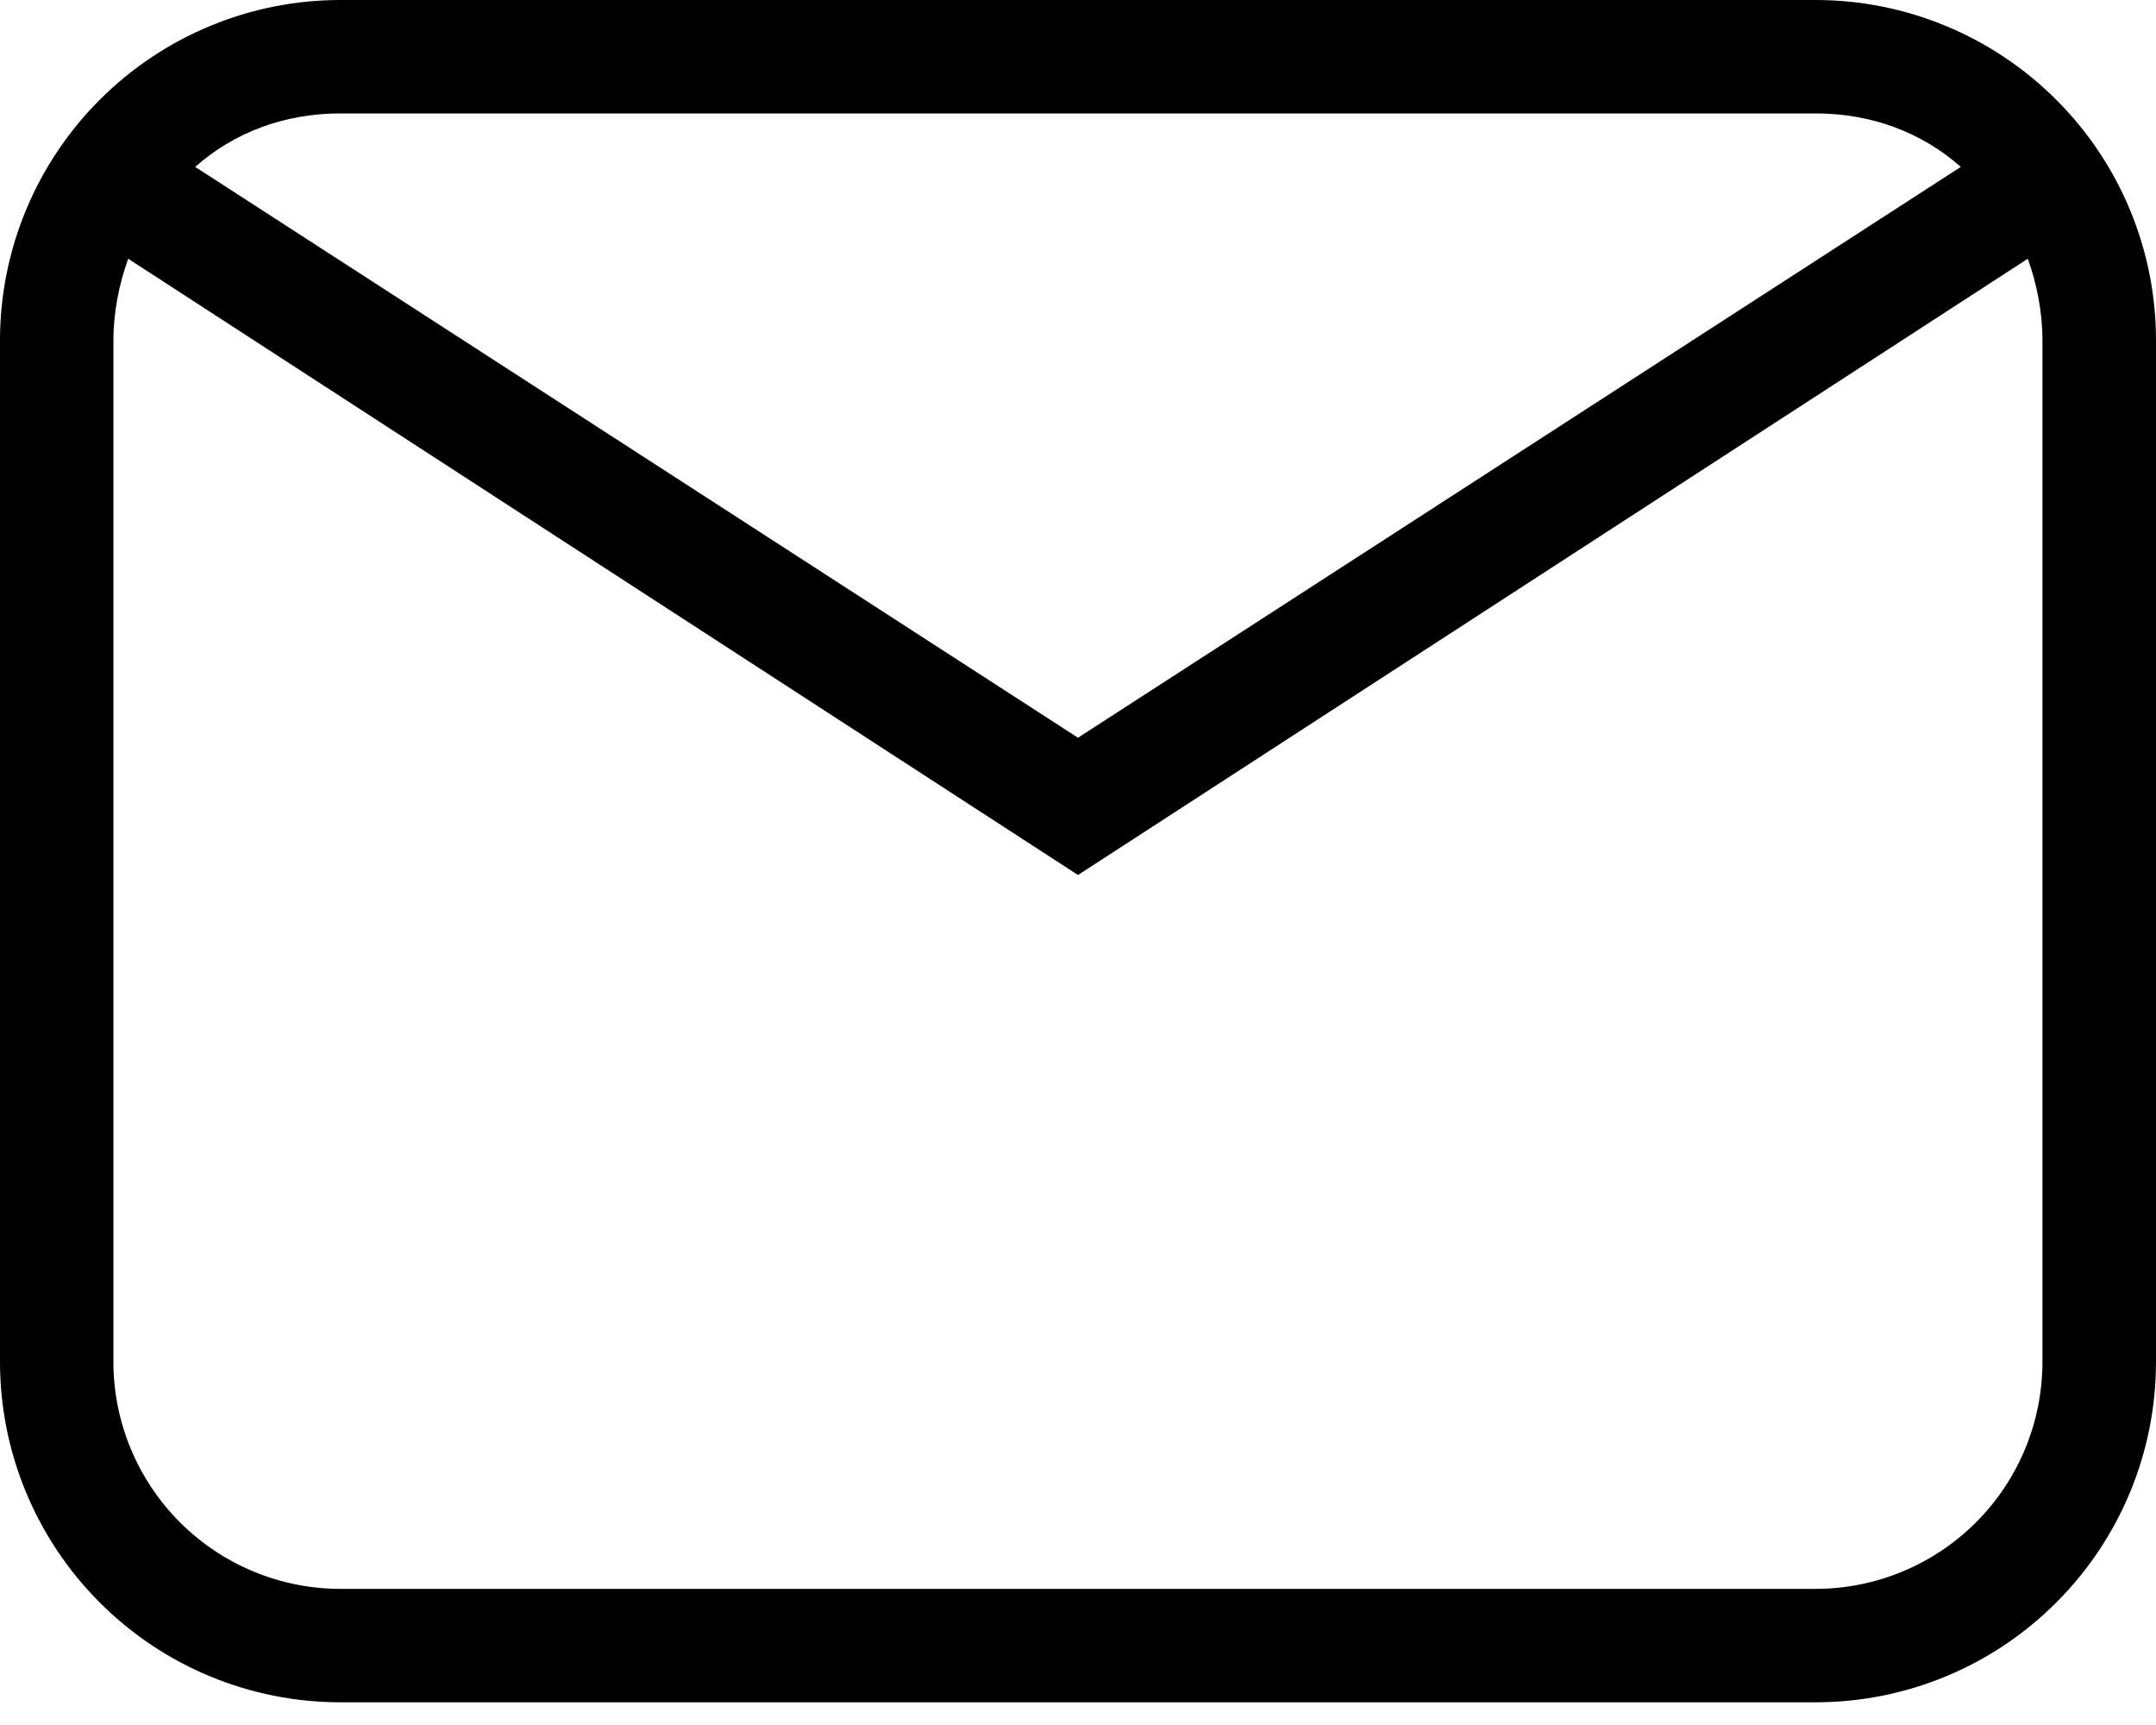 <svg width="15" height="12" viewBox="0 0 15 12" fill="none" xmlns="http://www.w3.org/2000/svg">
<path d="M2.368 0H12.632C13.26 0 13.862 0.25 14.306 0.694C14.751 1.138 15 1.74 15 2.368V9.474C15 10.102 14.751 10.704 14.306 11.148C13.862 11.593 13.26 11.842 12.632 11.842H2.368C1.74 11.842 1.138 11.593 0.694 11.148C0.25 10.704 0 10.102 0 9.474V2.368C0 1.74 0.25 1.138 0.694 0.694C1.138 0.25 1.74 0 2.368 0ZM2.368 0.789C1.974 0.789 1.626 0.924 1.358 1.161L7.5 5.132L13.642 1.161C13.374 0.924 13.026 0.789 12.632 0.789H2.368ZM7.5 6.087L0.892 1.8C0.829 1.974 0.789 2.171 0.789 2.368V9.474C0.789 9.892 0.956 10.294 1.252 10.59C1.548 10.886 1.95 11.053 2.368 11.053H12.632C13.05 11.053 13.452 10.886 13.748 10.59C14.044 10.294 14.21 9.892 14.21 9.474V2.368C14.21 2.171 14.171 1.974 14.108 1.8L7.5 6.087Z" fill="black"/>
</svg>

